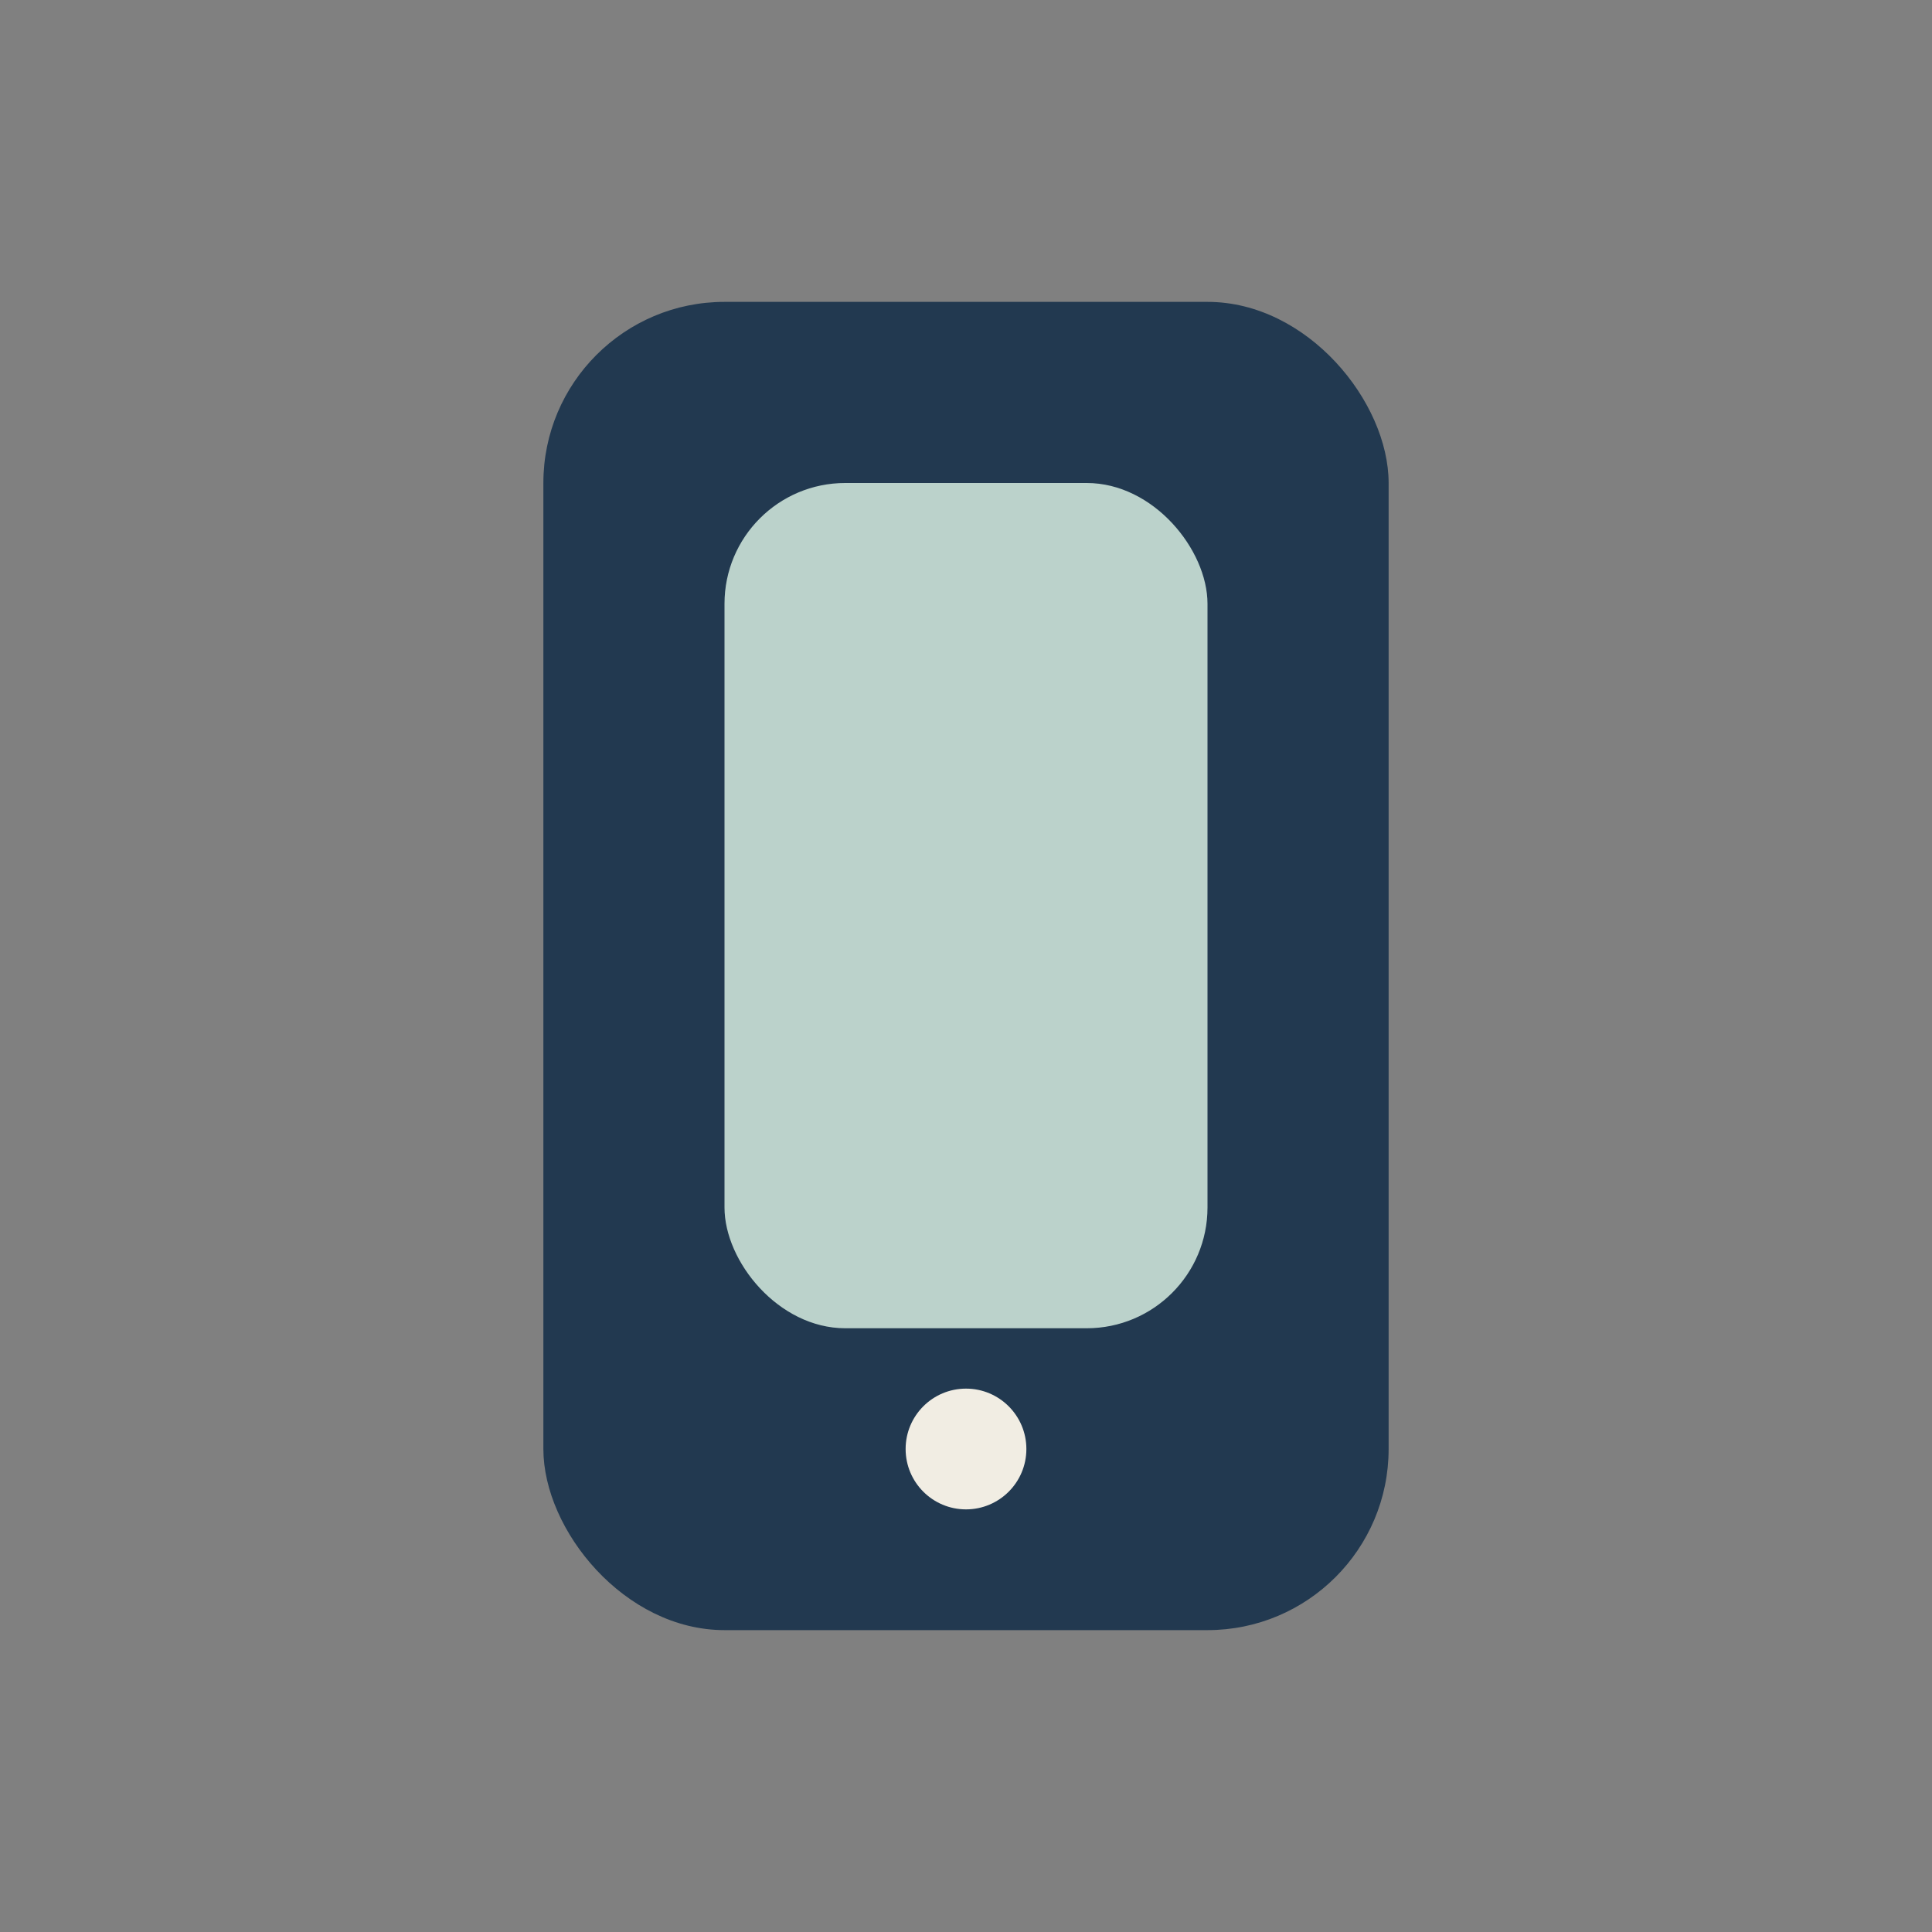 <?xml version="1.0" encoding="UTF-8"?>
<svg xmlns="http://www.w3.org/2000/svg" width="32" height="32" viewBox="0 0 32 32"><rect x="0" y="0" width="32" height="32" fill="#808080" stroke="none"/><rect x="9" y="5" width="14" height="22" rx="3" fill="#223950"/><rect x="12" y="8" width="8" height="14" rx="2" fill="#BBD2CB"/><circle cx="16" cy="24" r="1" fill="#F1EDE3"/></svg>